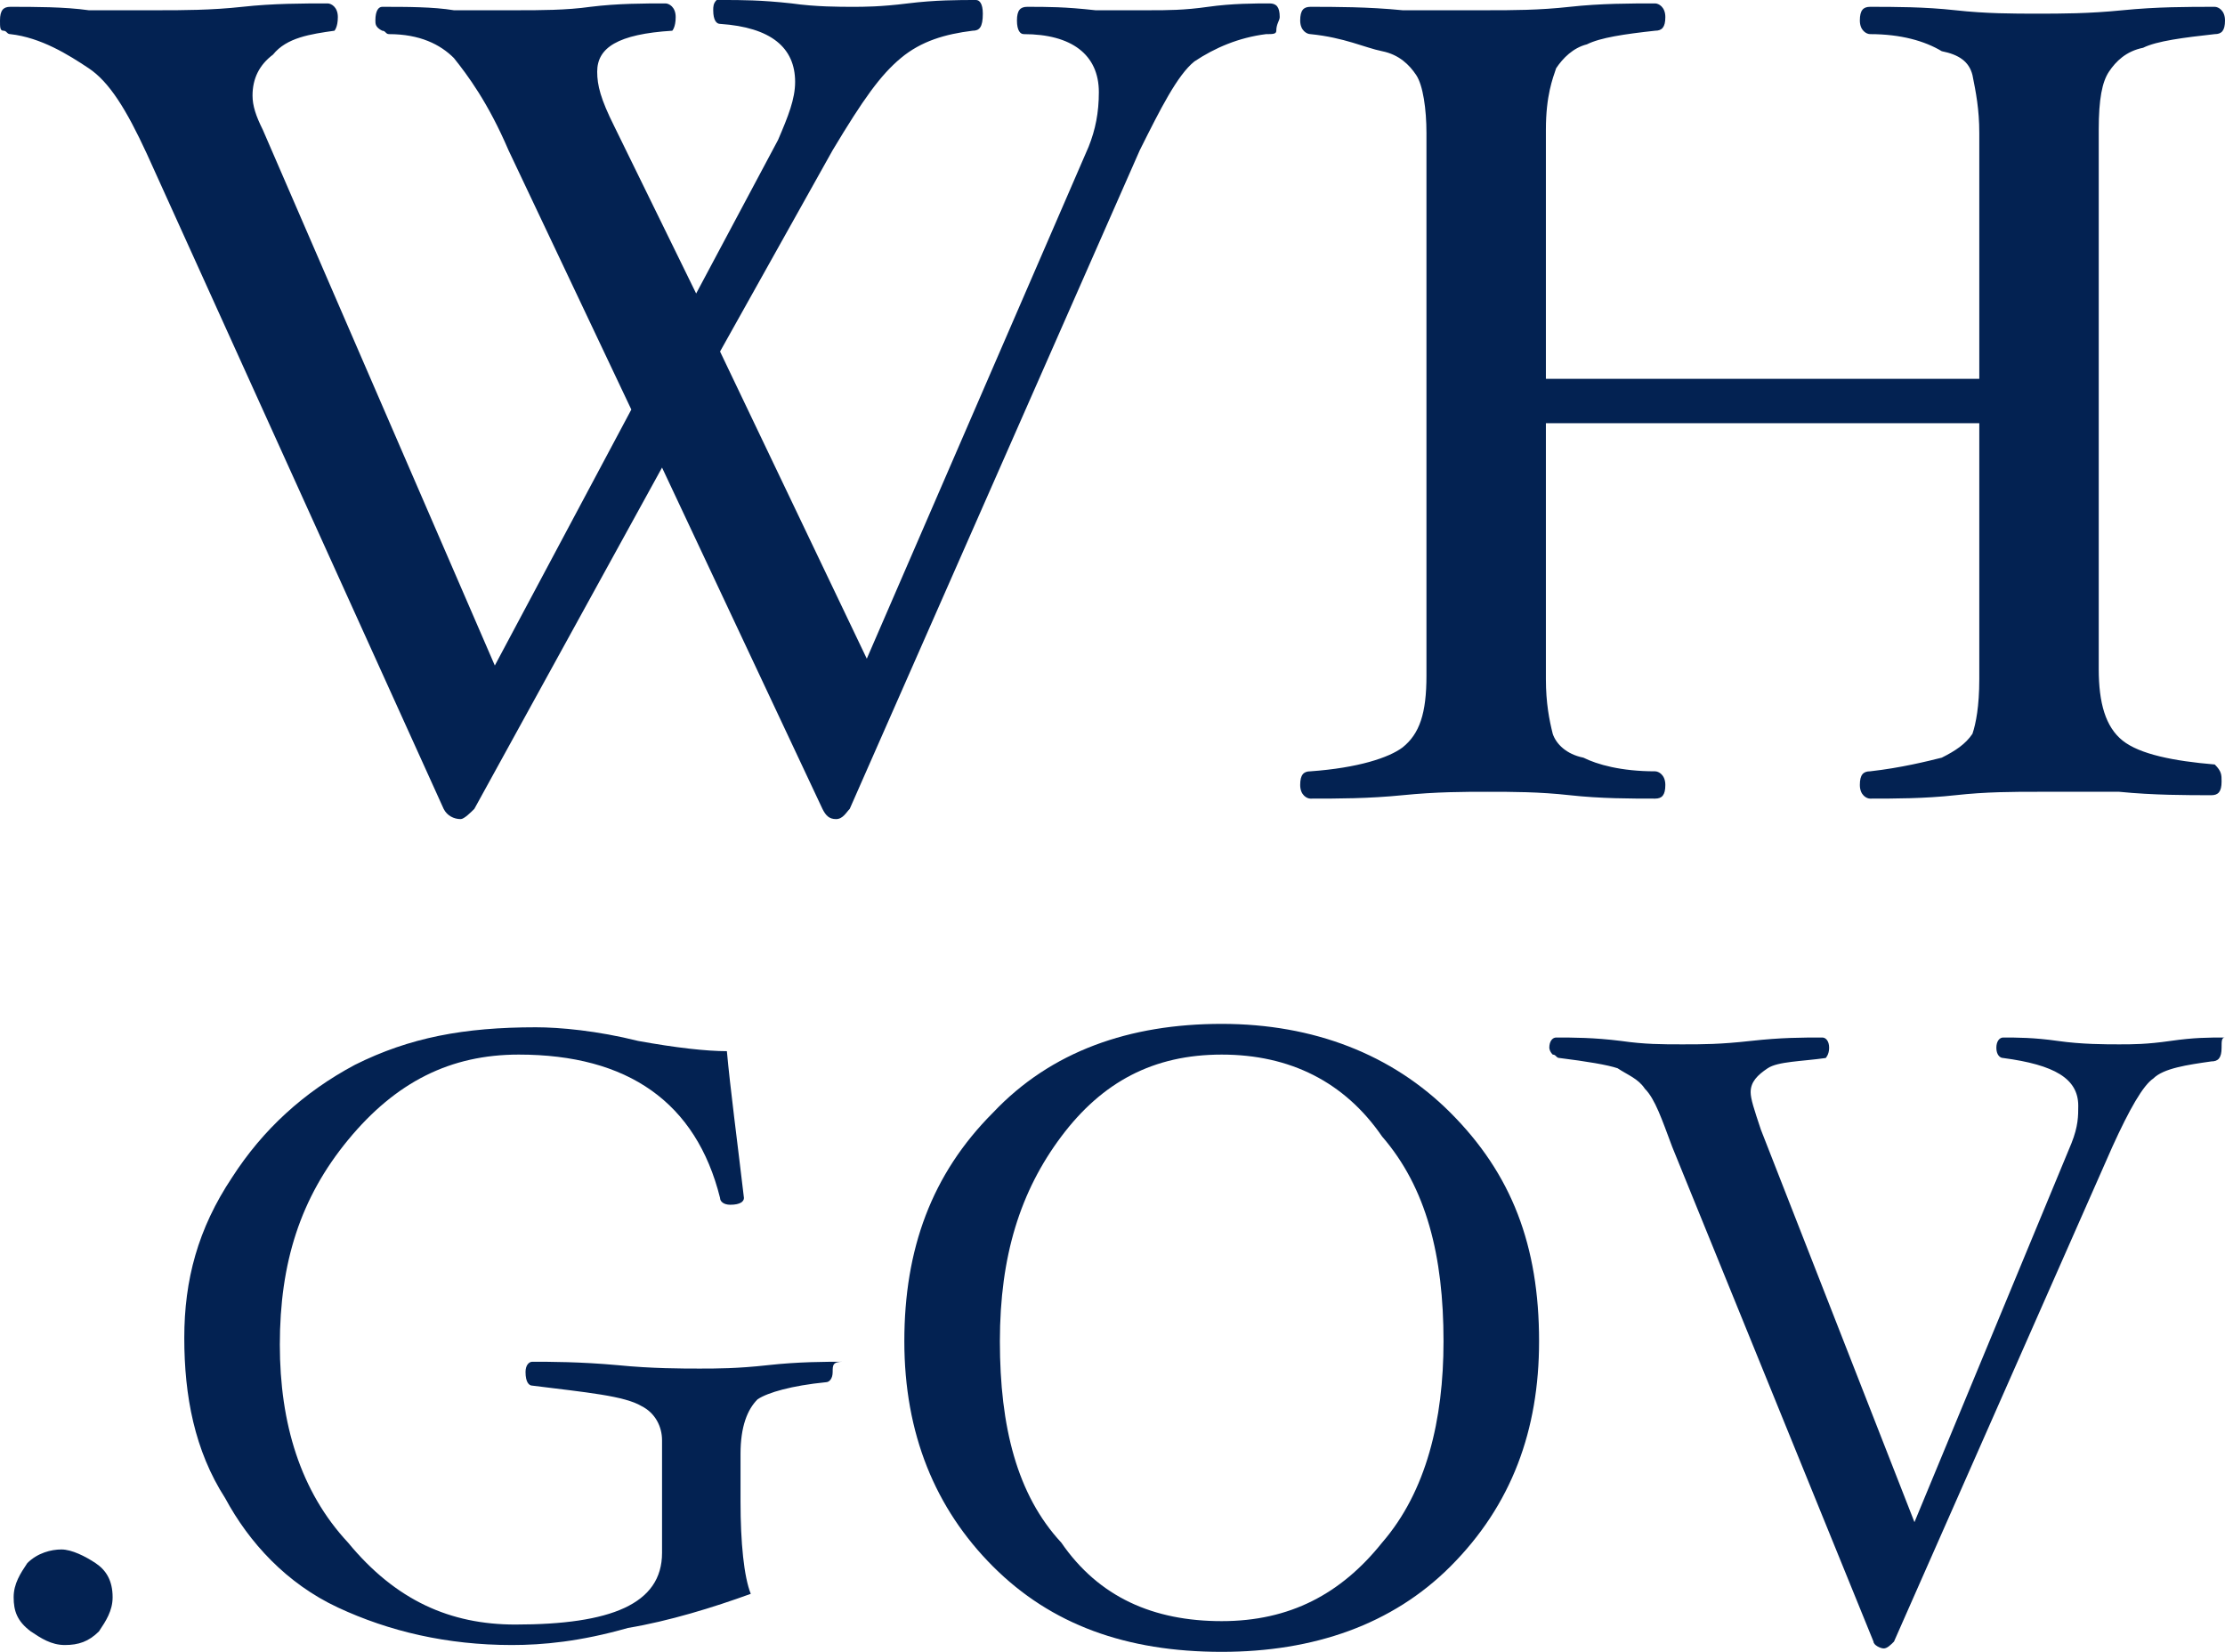<?xml version="1.0" encoding="UTF-8"?> <svg xmlns="http://www.w3.org/2000/svg" xmlns:xlink="http://www.w3.org/1999/xlink" version="1.1" id="Layer_1" x="0px" y="0px" viewBox="0 0 65.2 48.4" style="enable-background:new 0 0 65.2 48.4;" xml:space="preserve"> <style type="text/css"> .st0{fill:#032252;} </style> <g> <path class="st0" d="M37.5,0.5c0,0.1-0.1,0.2-0.1,0.4C37.4,1,37.3,1,37.1,1c-0.8,0.1-1.5,0.4-2.1,0.8c-0.5,0.4-1,1.4-1.6,2.6 l-8.5,19.3c-0.1,0.1-0.2,0.3-0.4,0.3s-0.3-0.1-0.4-0.3l-4.7-10l-5.5,10c-0.1,0.1-0.3,0.3-0.4,0.3c-0.2,0-0.4-0.1-0.5-0.3L4.3,4.5 C3.7,3.2,3.2,2.4,2.6,2S1.2,1.1,0.3,1C0.2,1,0.2,0.9,0.1,0.9S0,0.8,0,0.6c0-0.3,0.1-0.4,0.3-0.4c0.7,0,1.6,0,2.3,0.1 c0.6,0,1.4,0,2.1,0c0.6,0,1.5,0,2.4-0.1s1.8-0.1,2.5-0.1c0.1,0,0.3,0.1,0.3,0.4S9.8,0.9,9.8,0.9C9.1,1,8.4,1.1,8,1.6 C7.6,1.9,7.4,2.3,7.4,2.8c0,0.3,0.1,0.6,0.3,1l6.8,15.7l4-7.5l-3.6-7.6c-0.6-1.4-1.2-2.2-1.6-2.7c-0.4-0.4-1-0.7-1.9-0.7 c-0.1,0-0.1-0.1-0.2-0.1C11,0.8,11,0.7,11,0.6c0-0.3,0.1-0.4,0.2-0.4c0.7,0,1.5,0,2.1,0.1c0.5,0,1.1,0,1.9,0c0.6,0,1.4,0,2.1-0.1 c0.8-0.1,1.6-0.1,2.2-0.1c0.1,0,0.3,0.1,0.3,0.4s-0.1,0.4-0.1,0.4c-1.6,0.1-2.2,0.5-2.2,1.2c0,0.4,0.1,0.8,0.5,1.6l2.4,4.9l2.4-4.5 c0.3-0.7,0.5-1.2,0.5-1.7c0-1-0.7-1.6-2.2-1.7c-0.1,0-0.2-0.1-0.2-0.4c0-0.1,0-0.2,0.1-0.3c0.1,0,0.1,0,0.2,0c0.5,0,1.1,0,2,0.1 c0.7,0.1,1.4,0.1,1.8,0.1c0.3,0,0.8,0,1.6-0.1C27.4,0,28.1,0,28.6,0c0.1,0,0.2,0.1,0.2,0.4c0,0.4-0.1,0.5-0.3,0.5 C27.7,1,27,1.2,26.4,1.7s-1.1,1.2-2,2.7l-3.3,5.9l4.3,9l6.5-15c0.2-0.5,0.3-1,0.3-1.6C32.2,1.6,31.4,1,30,1c-0.1,0-0.2-0.1-0.2-0.4 s0.1-0.4,0.3-0.4c0.6,0,1.1,0,2,0.1c0.5,0,1.1,0,1.6,0s1,0,1.7-0.1s1.4-0.1,1.8-0.1C37.4,0.1,37.5,0.2,37.5,0.5z"></path> <path class="st0" d="M65.1,22.9c0,0.3-0.1,0.4-0.3,0.4c-0.7,0-1.7,0-2.7-0.1c-0.9,0-1.7,0-2.4,0s-1.5,0-2.4,0.1s-1.8,0.1-2.5,0.1 c-0.1,0-0.3-0.1-0.3-0.4s0.1-0.4,0.3-0.4c0.9-0.1,1.7-0.3,2.1-0.4c0.4-0.2,0.7-0.4,0.9-0.7c0.1-0.3,0.2-0.8,0.2-1.6v-7.5H45.3v7.5 c0,0.7,0.1,1.2,0.2,1.6c0.1,0.3,0.4,0.6,0.9,0.7c0.4,0.2,1.1,0.4,2.1,0.4c0.1,0,0.3,0.1,0.3,0.4s-0.1,0.4-0.3,0.4 c-0.7,0-1.6,0-2.5-0.1s-1.7-0.1-2.4-0.1s-1.5,0-2.5,0.1s-1.9,0.1-2.7,0.1c-0.1,0-0.3-0.1-0.3-0.4s0.1-0.4,0.3-0.4 c1.4-0.1,2.3-0.4,2.7-0.7c0.5-0.4,0.7-1,0.7-2.1V3.9c0-0.7-0.1-1.4-0.3-1.7s-0.5-0.6-1-0.7S39.4,1.1,38.4,1c-0.1,0-0.3-0.1-0.3-0.4 s0.1-0.4,0.3-0.4c0.7,0,1.7,0,2.7,0.1c0.9,0,1.9,0,2.5,0c0.7,0,1.5,0,2.4-0.1s1.8-0.1,2.5-0.1c0.1,0,0.3,0.1,0.3,0.4 s-0.1,0.4-0.3,0.4c-0.9,0.1-1.6,0.2-2,0.4c-0.4,0.1-0.7,0.4-0.9,0.7c-0.1,0.3-0.3,0.8-0.3,1.8v7.3H58V3.9c0-0.7-0.1-1.2-0.2-1.7 c-0.1-0.4-0.4-0.6-0.9-0.7C56.4,1.2,55.7,1,54.8,1c-0.1,0-0.3-0.1-0.3-0.4s0.1-0.4,0.3-0.4c0.7,0,1.6,0,2.5,0.1s1.7,0.1,2.4,0.1 s1.5,0,2.5-0.1s1.9-0.1,2.7-0.1c0.1,0,0.3,0.1,0.3,0.4S65.1,1,64.9,1c-0.9,0.1-1.7,0.2-2.1,0.4c-0.5,0.1-0.8,0.4-1,0.7 s-0.3,0.8-0.3,1.7v15.8c0,1,0.2,1.7,0.7,2.1s1.5,0.6,2.7,0.7C65.1,22.6,65.1,22.7,65.1,22.9z"></path> <path class="st0" d="M3.3,46.8c0,0.4-0.2,0.7-0.4,1c-0.3,0.3-0.6,0.4-1,0.4s-0.7-0.2-1-0.4c-0.4-0.3-0.5-0.6-0.5-1s0.2-0.7,0.4-1 c0.3-0.3,0.7-0.4,1-0.4s0.7,0.2,1,0.4S3.3,46.3,3.3,46.8z"></path> <path class="st0" d="M24.4,40.2c0,0.2-0.1,0.3-0.2,0.3c-1,0.1-1.7,0.3-2,0.5c-0.3,0.3-0.5,0.8-0.5,1.6V44c0,1.2,0.1,2.2,0.3,2.7 c-1.1,0.4-2.4,0.8-3.6,1c-1.4,0.4-2.5,0.5-3.4,0.5c-1.9,0-3.6-0.4-5.1-1.1s-2.6-1.9-3.3-3.2c-0.9-1.4-1.2-3-1.2-4.7 s0.4-3.2,1.4-4.7c0.9-1.4,2.1-2.5,3.6-3.3c1.6-0.8,3.2-1.1,5.3-1.1c0.7,0,1.8,0.1,3,0.4c1.1,0.2,2,0.3,2.6,0.3 c0.1,1.1,0.3,2.6,0.5,4.3c0,0.1-0.1,0.2-0.4,0.2c-0.2,0-0.3-0.1-0.3-0.2c-0.7-2.8-2.7-4.2-5.9-4.2c-2,0-3.6,0.8-5,2.5s-2,3.6-2,6 c0,2.3,0.6,4.3,2,5.8c1.4,1.7,3,2.4,4.9,2.4c2.8,0,4.3-0.6,4.3-2.1v-3.3c0-0.4-0.2-0.8-0.6-1c-0.5-0.3-1.6-0.4-3.2-0.6 c-0.1,0-0.2-0.1-0.2-0.4c0-0.2,0.1-0.3,0.2-0.3c0.5,0,1.4,0,2.5,0.1c1,0.1,1.9,0.1,2.4,0.1s1.1,0,2-0.1s1.7-0.1,2.2-0.1 C24.4,39.9,24.4,40,24.4,40.2z"></path> <path class="st0" d="M45.1,39.3c0,2.6-0.8,4.8-2.6,6.6c-1.7,1.7-4,2.5-6.7,2.5c-2.8,0-5-0.8-6.7-2.5s-2.6-3.9-2.6-6.6 s0.8-4.9,2.6-6.7c1.7-1.8,4-2.6,6.7-2.6s5,0.9,6.7,2.6C44.3,34.4,45.1,36.5,45.1,39.3z M42.3,39.3c0-2.5-0.5-4.5-1.8-6 c-1.1-1.6-2.7-2.4-4.7-2.4s-3.5,0.8-4.7,2.4c-1.2,1.6-1.8,3.5-1.8,6s0.5,4.5,1.8,5.9c1.1,1.6,2.7,2.3,4.7,2.3s3.5-0.8,4.7-2.3 C41.8,43.7,42.3,41.6,42.3,39.3z"></path> <path class="st0" d="M65.1,30.7c0,0.3-0.1,0.4-0.3,0.4c-0.7,0.1-1.4,0.2-1.7,0.5c-0.3,0.2-0.7,0.9-1.2,2l-6.4,14.5 c-0.1,0.1-0.2,0.2-0.3,0.2s-0.3-0.1-0.3-0.2L49,33.6c-0.3-0.8-0.5-1.4-0.8-1.7c-0.2-0.3-0.5-0.4-0.8-0.6c-0.3-0.1-0.9-0.2-1.7-0.3 c-0.1,0-0.1-0.1-0.2-0.1c-0.1-0.1-0.1-0.2-0.1-0.2c0-0.2,0.1-0.3,0.2-0.3c0.5,0,1.1,0,1.9,0.1c0.7,0.1,1.2,0.1,1.8,0.1s1.1,0,2-0.1 s1.5-0.1,2.1-0.1c0.1,0,0.2,0.1,0.2,0.3c0,0.2-0.1,0.3-0.1,0.3c-0.7,0.1-1.4,0.1-1.7,0.3c-0.3,0.2-0.5,0.4-0.5,0.7 c0,0.2,0.1,0.5,0.3,1.1l4.5,11.5l4.6-11.1c0.2-0.5,0.2-0.8,0.2-1.1c0-0.8-0.7-1.2-2.2-1.4c-0.1,0-0.2-0.1-0.2-0.3 c0-0.2,0.1-0.3,0.2-0.3c0.4,0,0.9,0,1.6,0.1c0.7,0.1,1.4,0.1,1.8,0.1s0.8,0,1.5-0.1c0.7-0.1,1.1-0.1,1.6-0.1 C65.1,30.4,65.1,30.5,65.1,30.7z"></path> </g> </svg> 